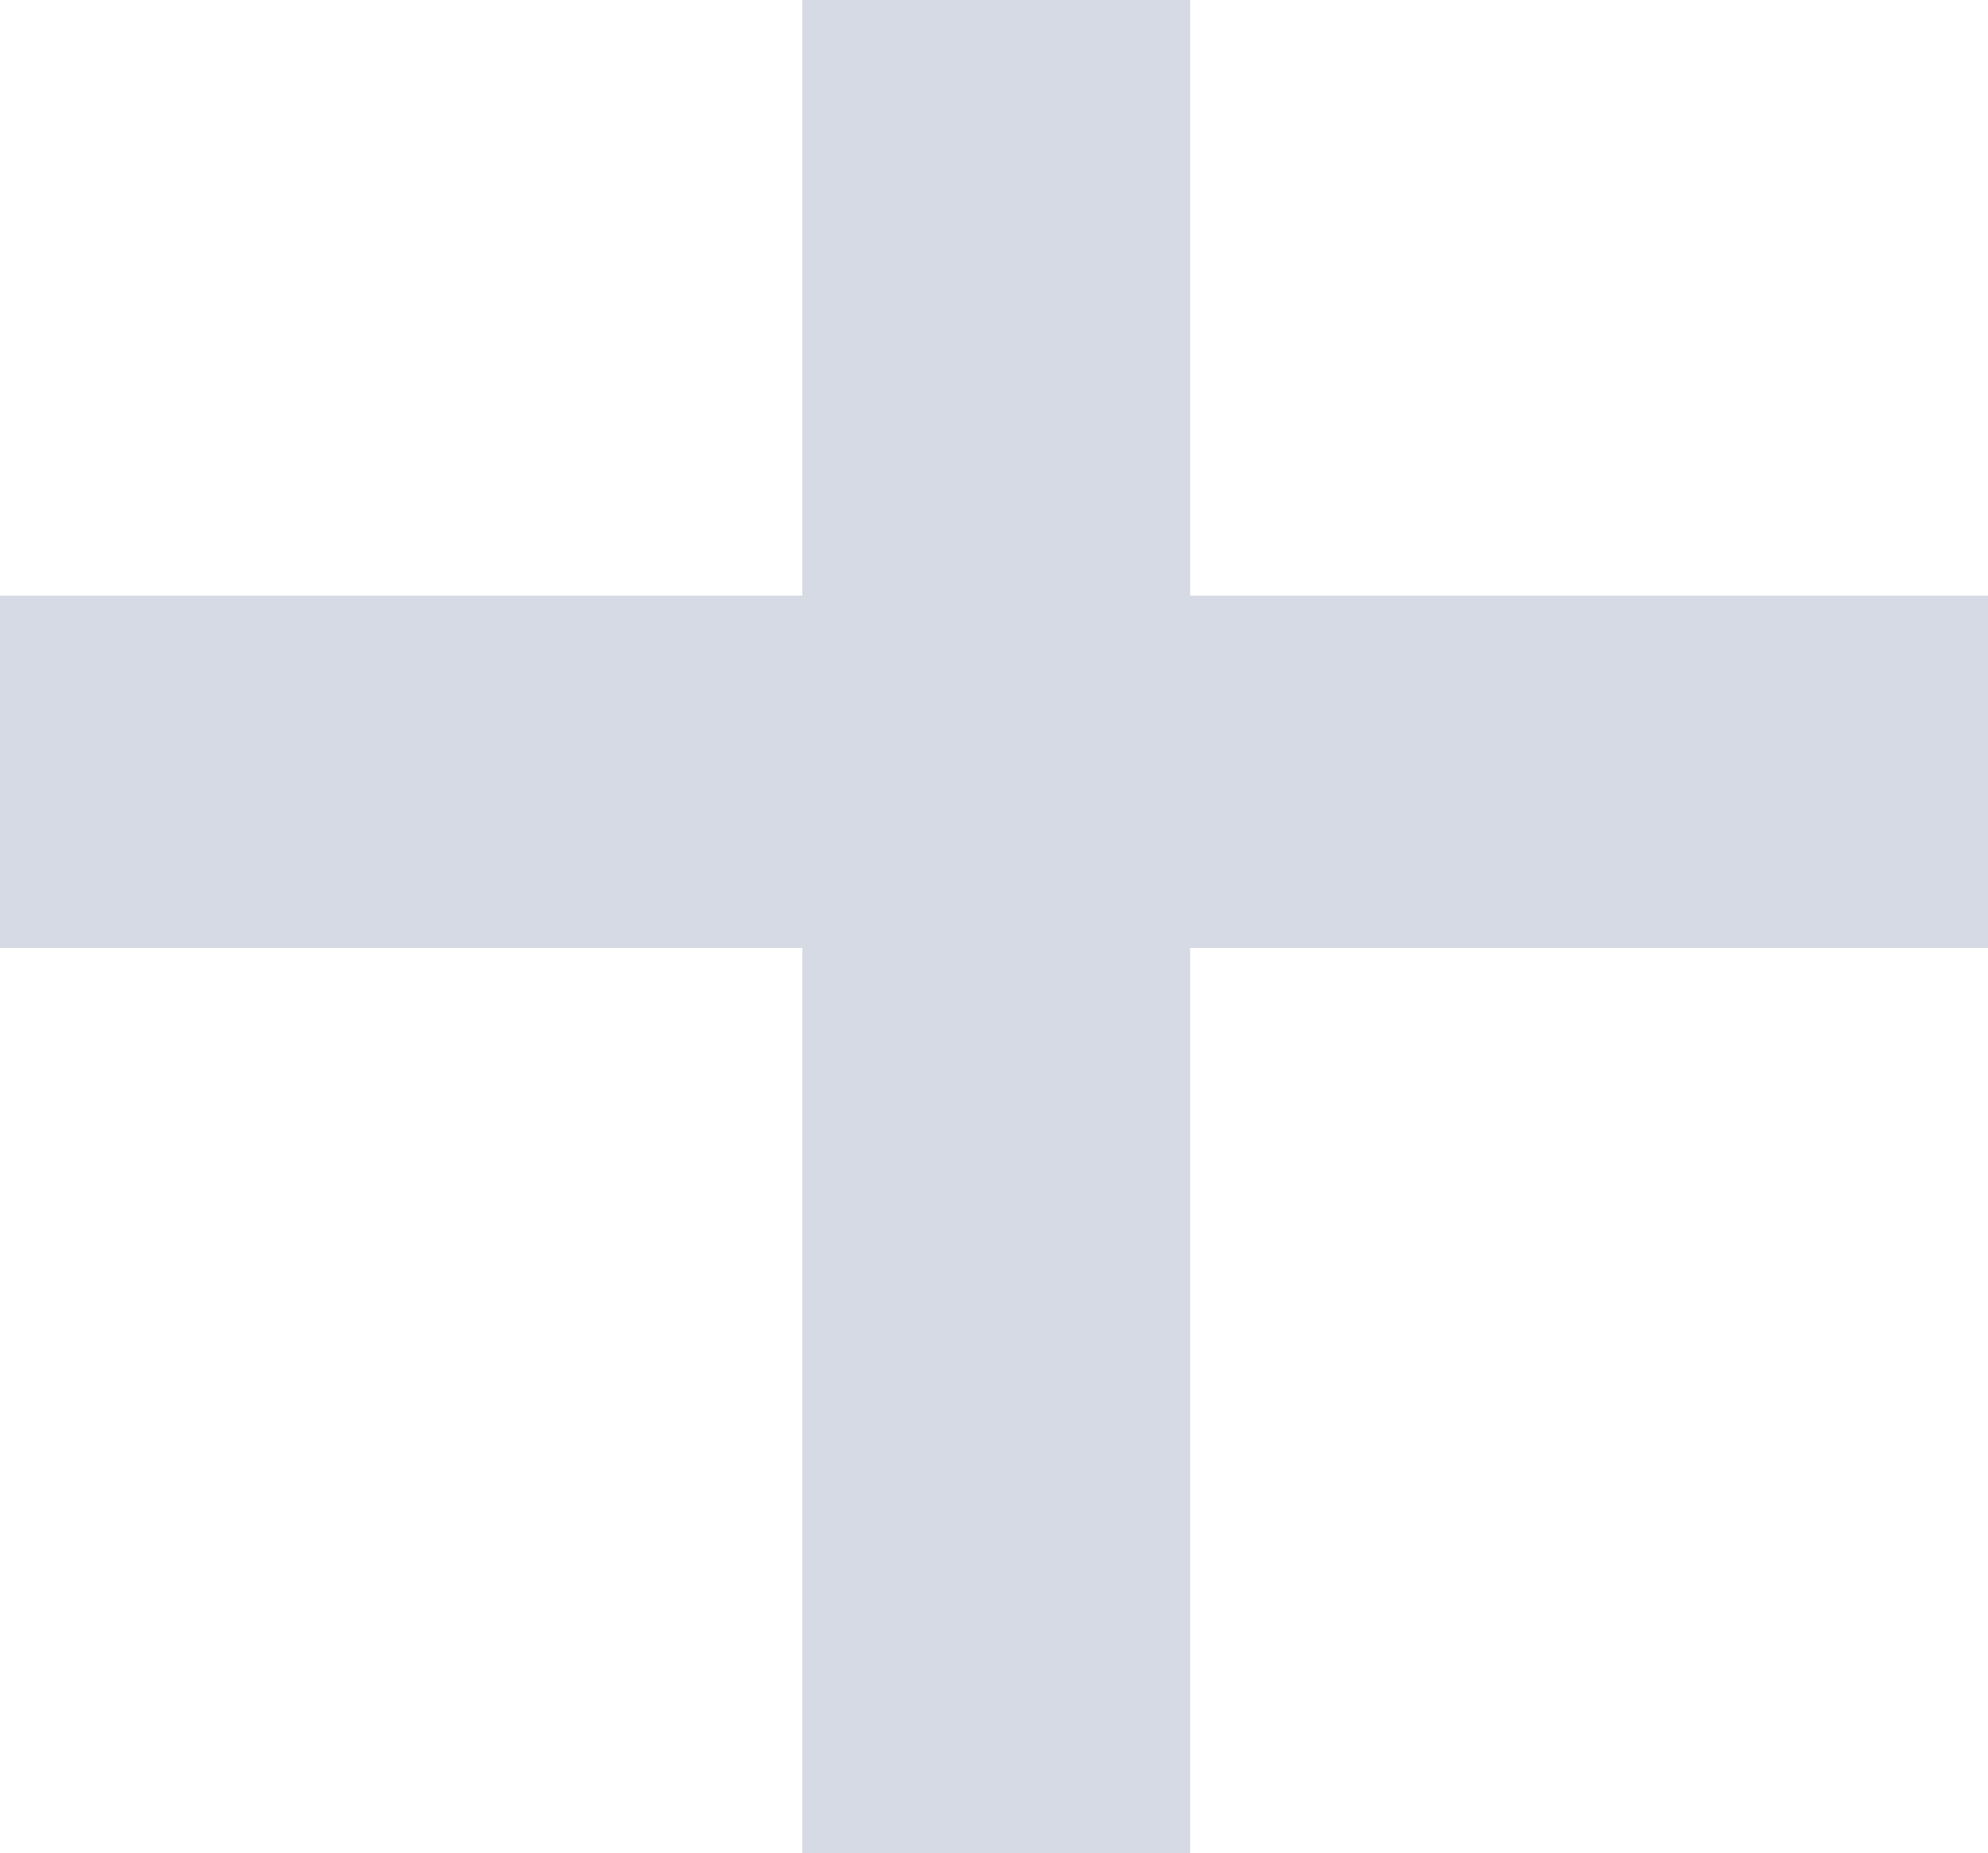 <svg width="457" height="426" viewBox="0 0 457 426" fill="none" xmlns="http://www.w3.org/2000/svg">
<path opacity="0.2" d="M457 217.893V136.906H273.585V-63H184.439V136.906H0V217.893H184.439V426H273.585V217.893H457Z" fill="#304A79"/>
</svg>
